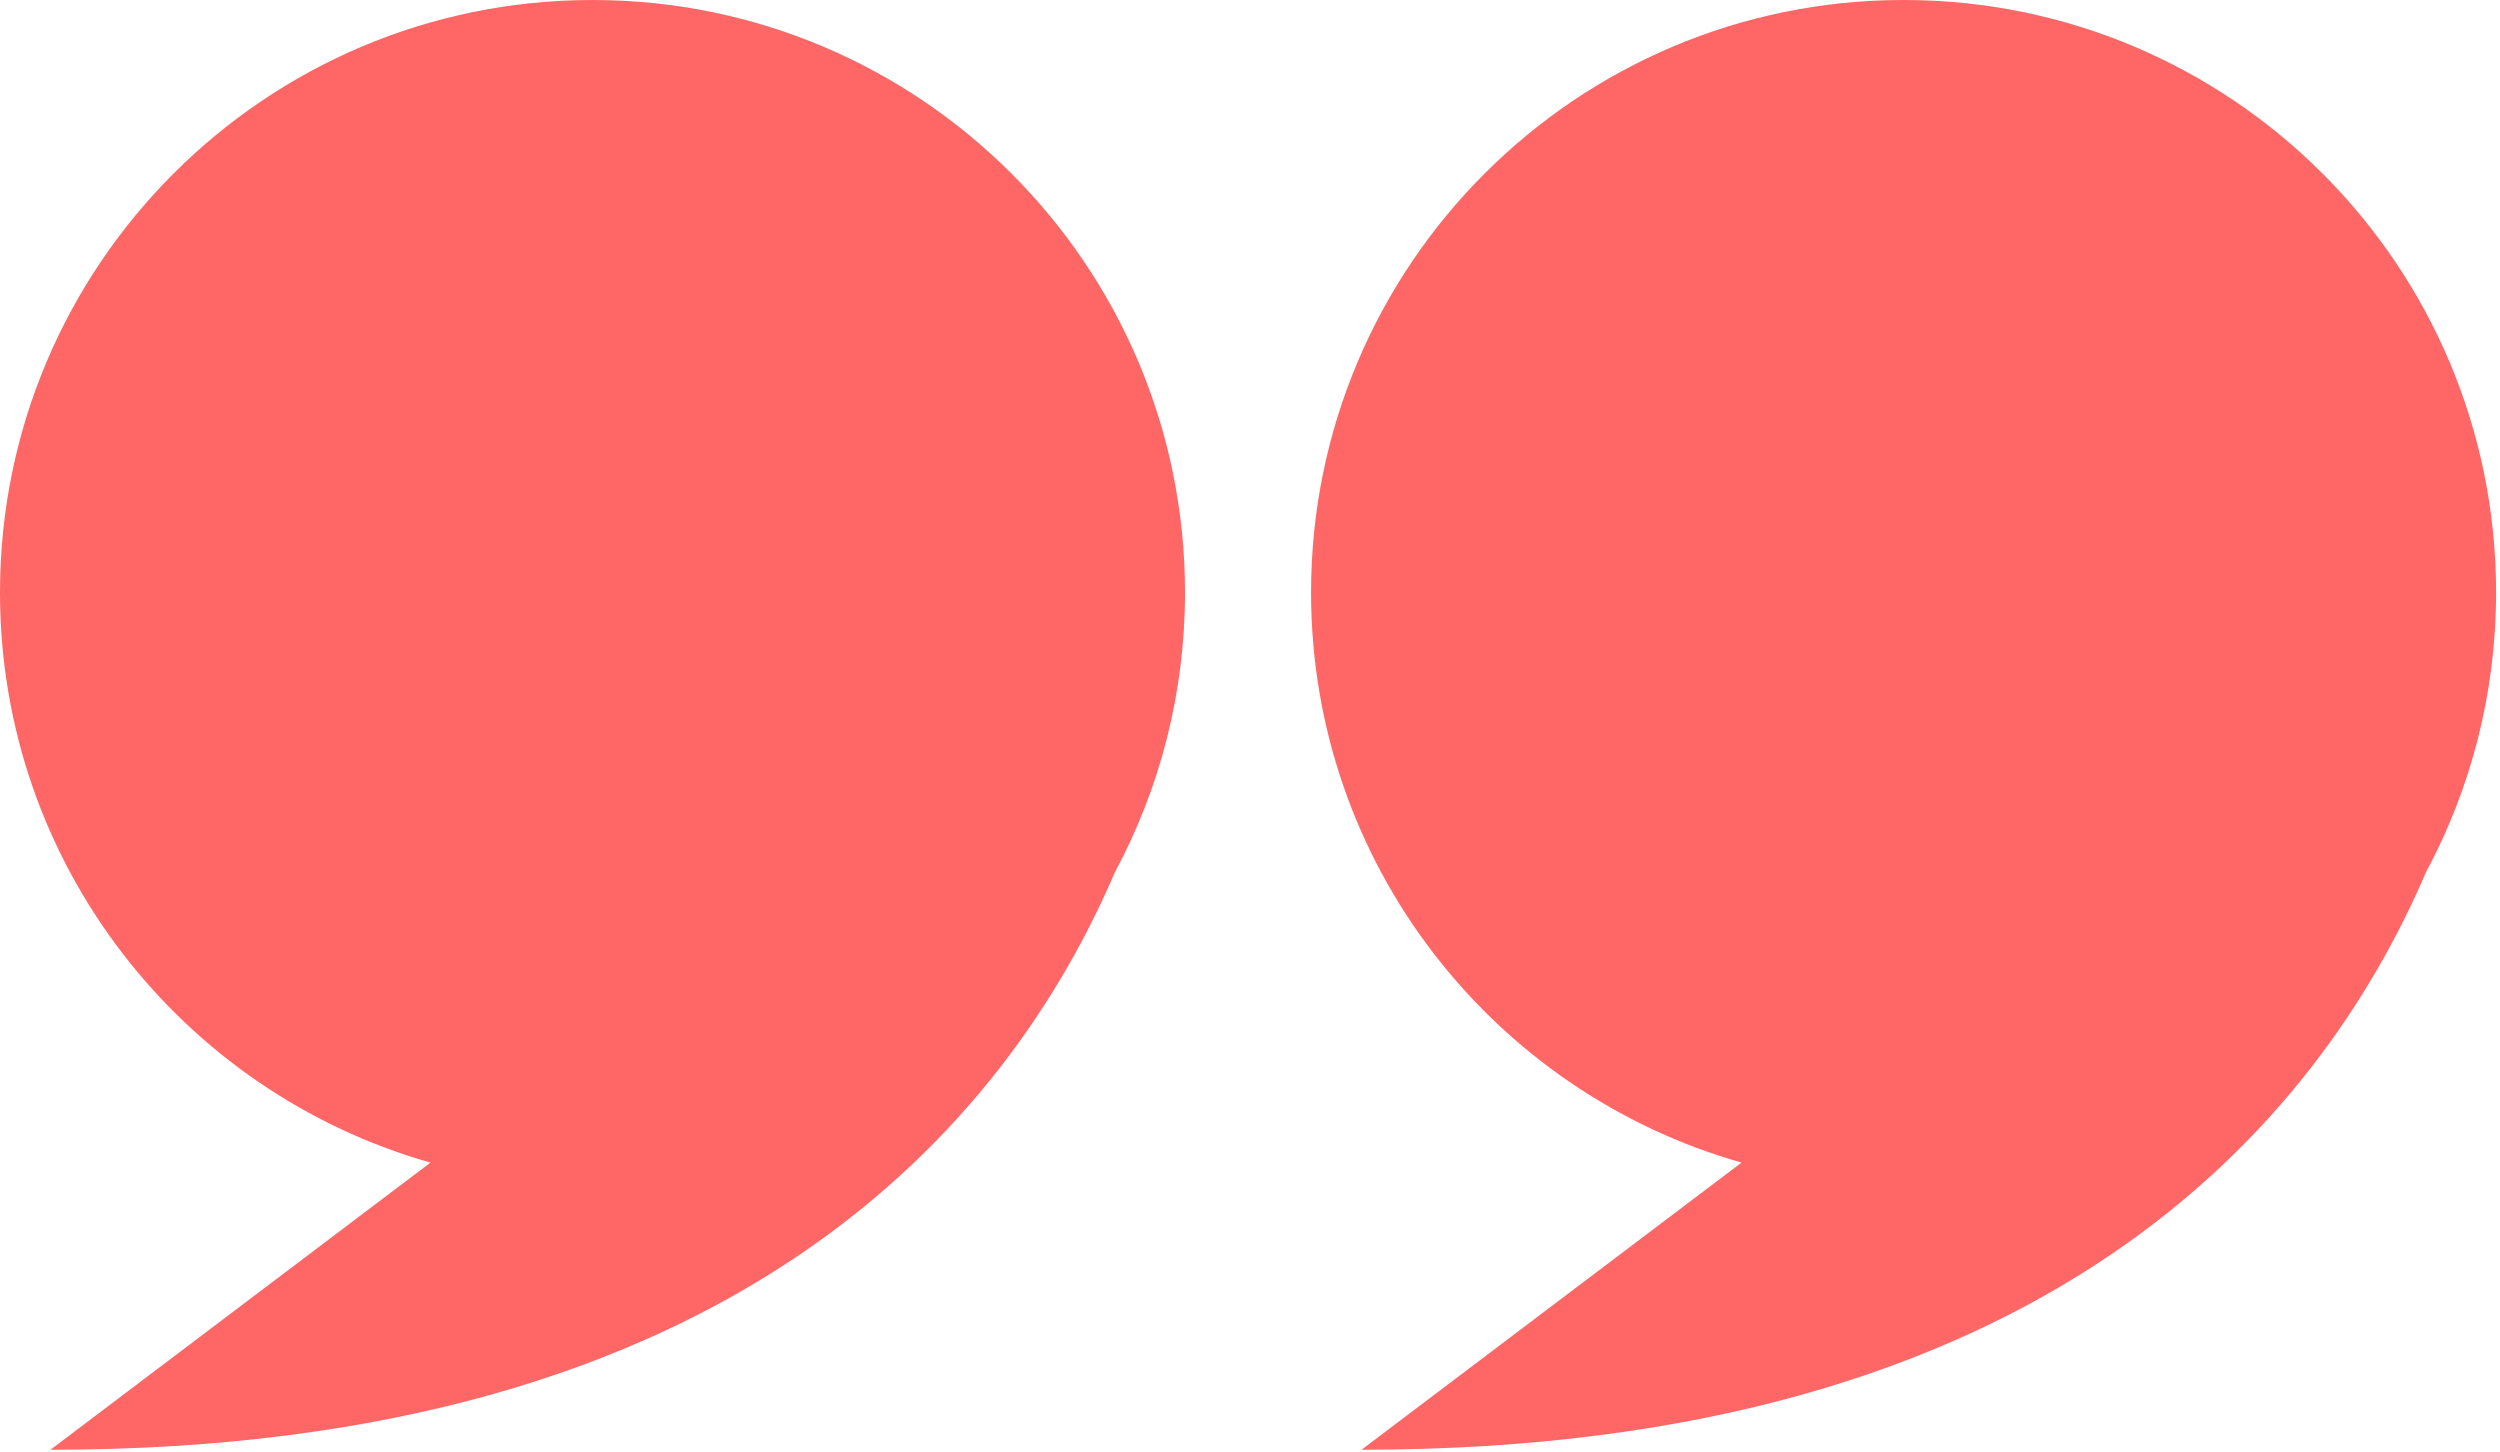 <svg width="434" height="252" viewBox="0 0 434 252" fill="none" xmlns="http://www.w3.org/2000/svg">
<path d="M102.859 0.001C46.052 0.001 0 46.052 0 102.86C0 149.916 31.598 189.591 74.733 201.826L8.754 251.677C127.783 251.677 174.916 194.831 193.558 151.406C201.314 136.945 205.718 120.418 205.718 102.86C205.718 46.052 159.666 0.001 102.859 0.001Z" fill="#FF6666"/>
<path d="M433.32 102.859C433.32 46.052 387.268 0 330.461 0C273.654 0 227.602 46.051 227.602 102.859C227.602 149.915 259.2 189.59 302.335 201.825L236.356 251.676C355.385 251.676 402.518 194.83 421.16 151.405C428.916 136.945 433.32 120.417 433.32 102.859Z" fill="#FF6666"/>
</svg>

